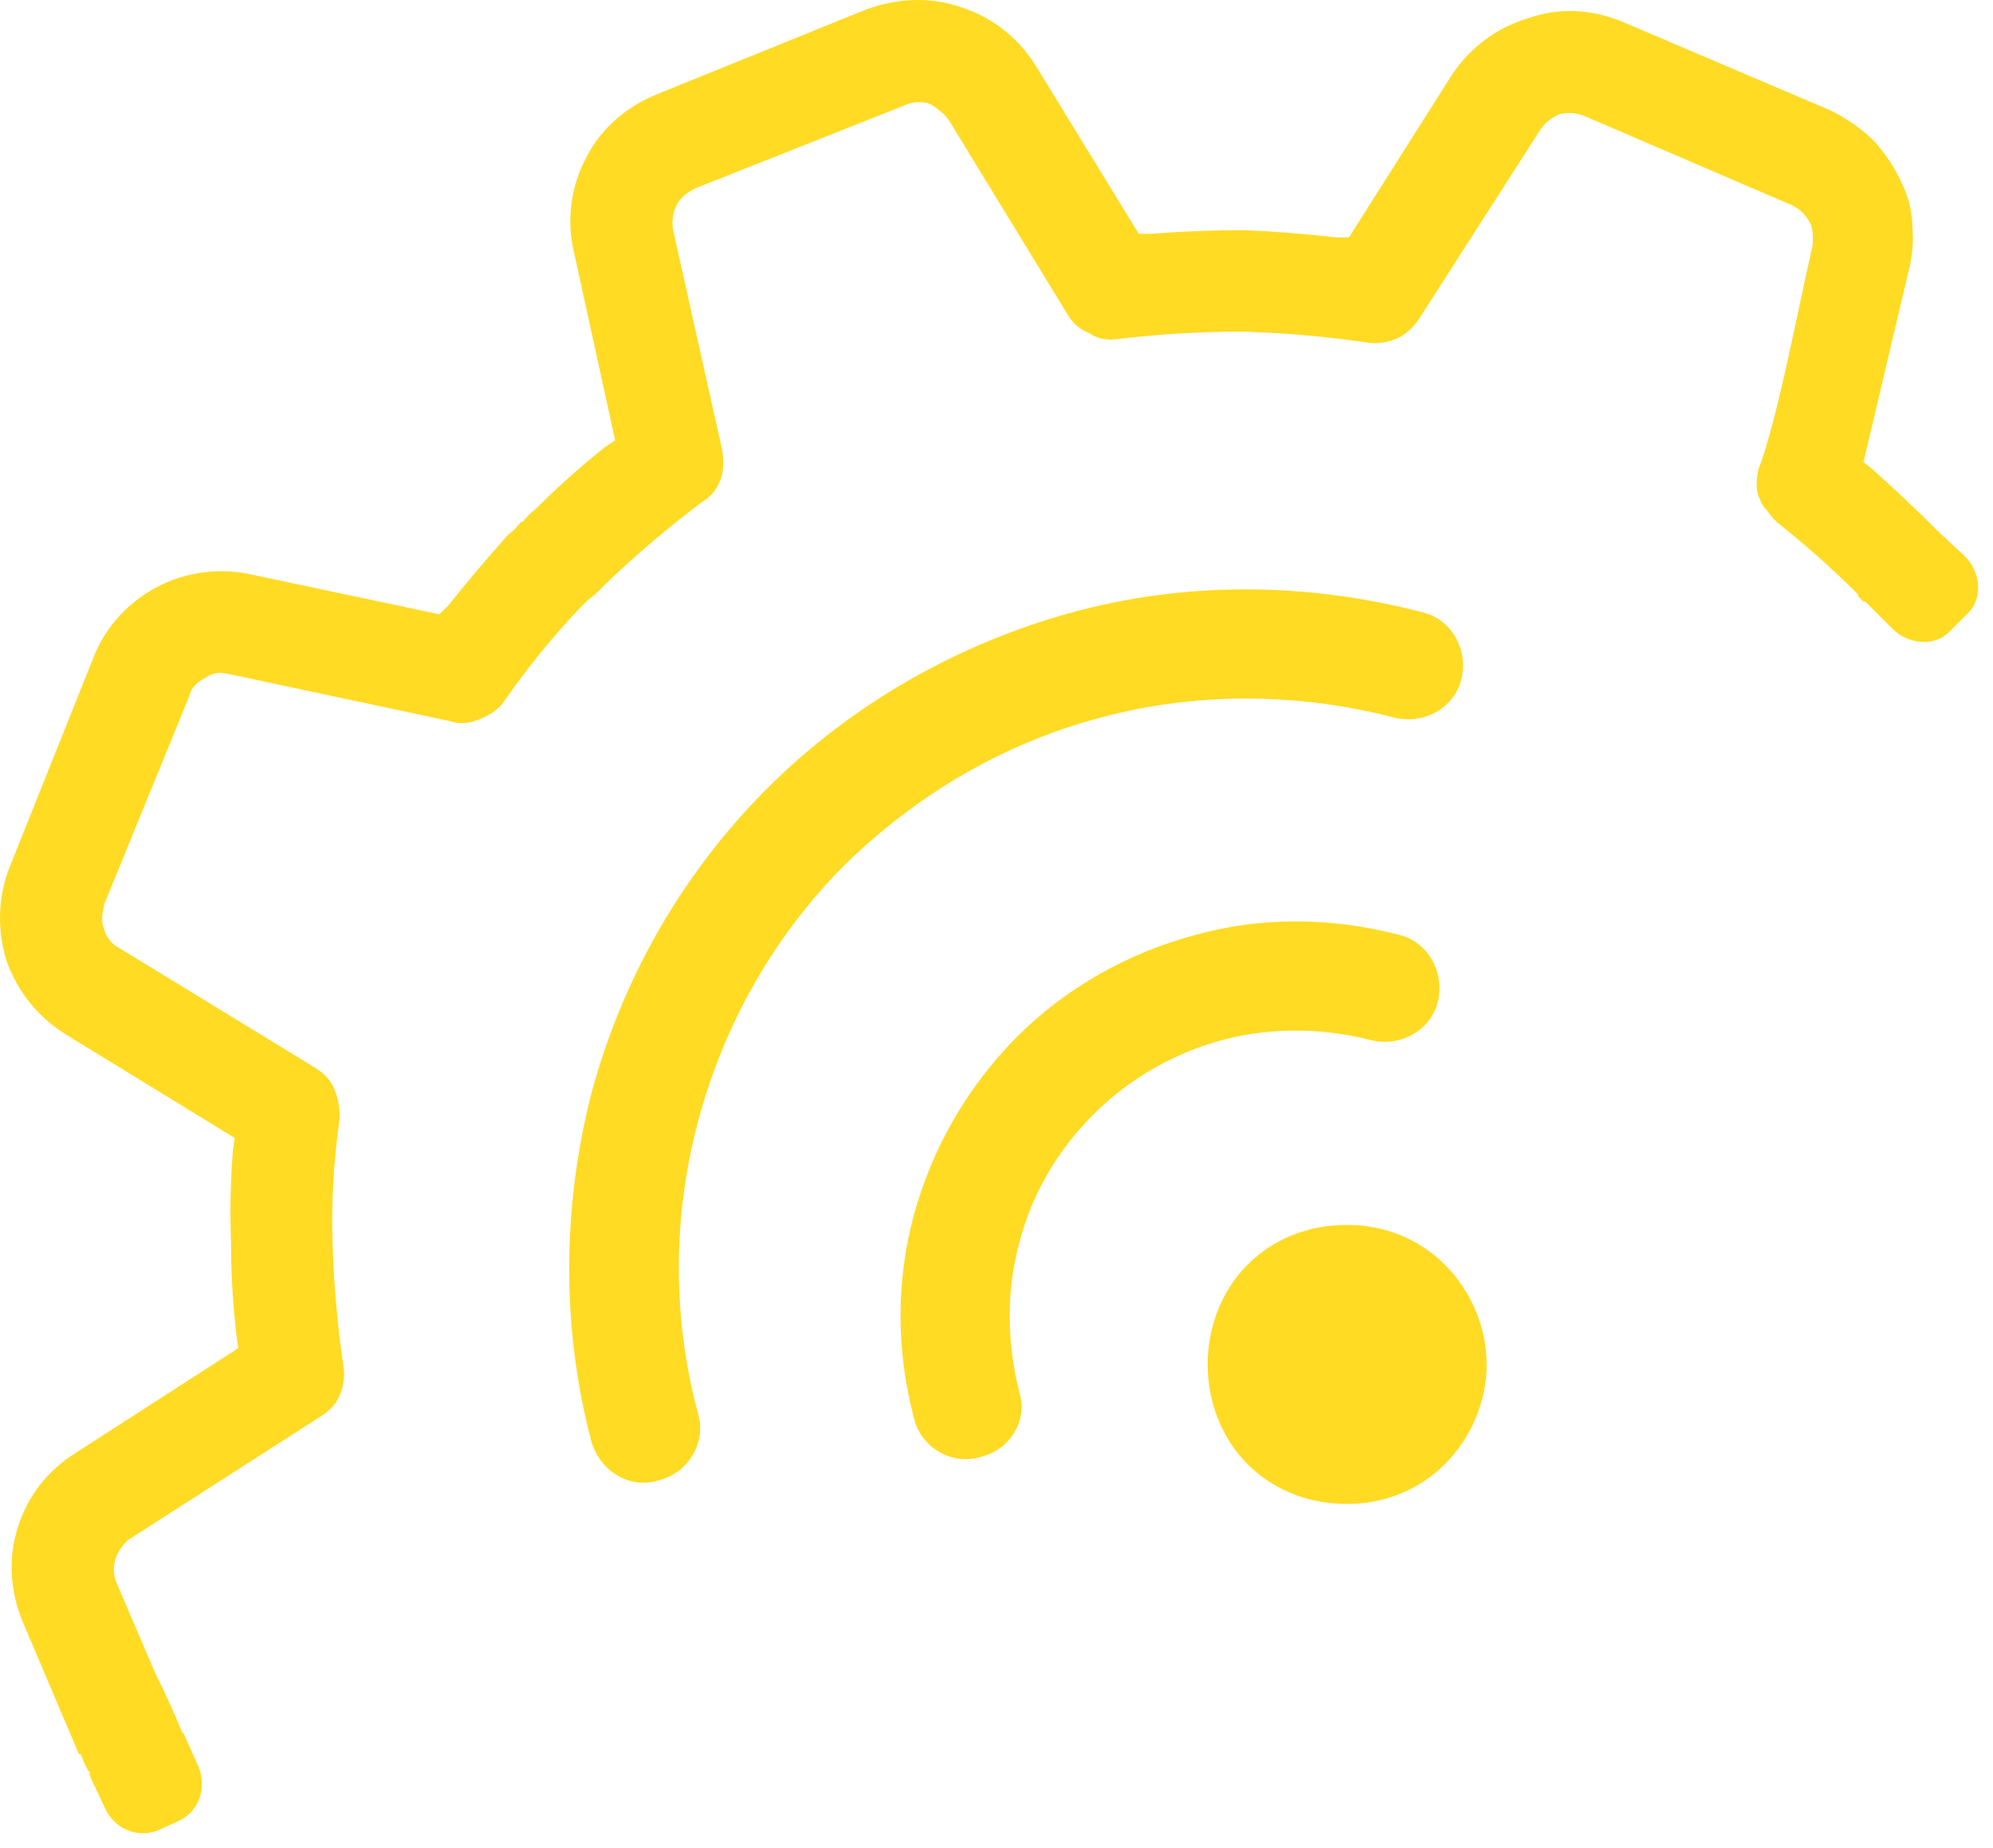 <svg width="110" height="102" viewBox="0 0 110 102" fill="none" xmlns="http://www.w3.org/2000/svg">
<path fill-rule="evenodd" clip-rule="evenodd" d="M38.553 78.103C38.953 79.703 37.953 81.303 36.353 81.703C34.753 82.203 33.153 81.203 32.653 79.603C30.953 73.203 31.053 66.503 32.653 60.303C34.353 54.003 37.653 48.203 42.353 43.503C47.053 38.803 52.953 35.503 59.153 33.803C65.353 32.103 72.053 32.103 78.553 33.803C80.153 34.203 81.053 35.903 80.653 37.503C80.253 39.103 78.553 40.003 76.953 39.603C71.553 38.203 65.953 38.203 60.753 39.603C55.453 41.003 50.653 43.803 46.653 47.703C42.653 51.703 39.953 56.603 38.553 61.803C37.153 67.003 37.053 72.603 38.553 78.103ZM56.253 76.803C56.753 78.403 55.753 80.003 54.153 80.403C52.553 80.903 50.853 79.903 50.453 78.303C49.453 74.503 49.453 70.703 50.453 67.003C51.453 63.403 53.353 60.003 56.153 57.203C58.853 54.503 62.253 52.603 65.953 51.603C69.553 50.603 73.453 50.603 77.253 51.603C78.853 52.003 79.753 53.703 79.353 55.303C78.953 56.903 77.253 57.803 75.653 57.403C72.953 56.703 70.053 56.703 67.453 57.403C64.853 58.103 62.353 59.503 60.353 61.503C58.353 63.503 56.953 65.903 56.253 68.603C55.553 71.203 55.553 74.003 56.253 76.803ZM32.853 32.803C32.587 33.003 32.353 33.203 32.153 33.403C30.553 35.07 29.087 36.87 27.753 38.803C27.453 39.203 26.953 39.503 26.453 39.703C25.953 39.903 25.453 40.003 24.853 39.803L12.653 37.203C12.153 37.103 11.753 37.103 11.353 37.403C10.953 37.603 10.553 37.903 10.453 38.403L5.753 49.903C5.653 50.403 5.553 50.803 5.753 51.303C5.853 51.703 6.153 52.103 6.553 52.303L17.353 58.903C17.853 59.203 18.253 59.603 18.453 60.103C18.653 60.603 18.753 61.103 18.753 61.703C18.42 63.97 18.287 66.236 18.353 68.503C18.42 70.836 18.62 73.136 18.953 75.403C19.053 76.003 18.953 76.503 18.753 77.003C18.553 77.503 18.153 77.903 17.653 78.203L7.053 85.003C6.753 85.303 6.453 85.703 6.353 86.103C6.253 86.503 6.253 87.003 6.453 87.403L8.553 92.303C9.086 93.37 9.586 94.47 10.053 95.603L10.153 95.703L10.953 97.503C11.453 98.703 10.953 100.003 9.853 100.503L8.753 101.003C7.553 101.503 6.253 100.903 5.753 99.703L4.953 98.003V97.903V97.803L4.853 97.703L4.653 97.303L4.453 96.803H4.353L1.253 89.503C0.553 87.803 0.453 86.003 0.953 84.403C1.453 82.703 2.553 81.203 4.153 80.203L13.153 74.403L13.053 73.703C12.853 72.037 12.753 70.337 12.753 68.603C12.687 66.936 12.72 65.236 12.853 63.503L12.953 62.803L3.653 57.103C2.053 56.103 0.953 54.703 0.353 53.003C-0.147 51.403 -0.147 49.503 0.553 47.803L5.153 36.303C5.853 34.503 7.153 33.203 8.653 32.403C10.153 31.603 12.053 31.303 13.853 31.703L24.253 33.903L24.753 33.403C25.82 32.07 26.92 30.77 28.053 29.503C28.32 29.303 28.553 29.07 28.753 28.803H28.853C29.053 28.537 29.287 28.303 29.553 28.103C30.753 26.903 32.02 25.77 33.353 24.703L33.953 24.303L31.653 13.803C31.253 12.003 31.553 10.203 32.353 8.703C33.153 7.103 34.553 5.903 36.253 5.203L47.853 0.503C49.553 -0.097 51.353 -0.197 53.053 0.403C54.653 0.903 56.153 2.003 57.153 3.603L62.853 12.903H63.553C65.22 12.77 66.92 12.703 68.653 12.703C70.32 12.77 72.02 12.903 73.753 13.103H74.453L80.153 4.103C81.153 2.603 82.653 1.503 84.353 1.003C86.053 0.403 87.853 0.503 89.553 1.203L101.053 6.103C101.986 6.57 102.786 7.136 103.453 7.803C104.12 8.536 104.653 9.37 105.053 10.303C105.386 11.036 105.553 11.803 105.553 12.603C105.62 13.336 105.553 14.103 105.353 14.903L102.853 25.503L103.353 25.903C104.62 27.036 105.82 28.17 106.953 29.303L107.053 29.403L108.453 30.703C109.353 31.603 109.453 33.103 108.553 33.903L107.653 34.803C106.853 35.703 105.353 35.603 104.453 34.703L103.153 33.403L103.053 33.303L102.953 33.203H102.853L102.553 32.903V32.803C101.153 31.403 99.653 30.07 98.053 28.803C97.853 28.603 97.686 28.403 97.553 28.203C97.353 28.003 97.22 27.803 97.153 27.603C97.02 27.336 96.953 27.037 96.953 26.703C96.953 26.436 96.987 26.17 97.053 25.903C98.053 23.403 99.353 16.503 100.053 13.503C100.053 13.303 100.053 13.136 100.053 13.003C100.053 12.803 100.02 12.603 99.953 12.403C99.853 12.203 99.753 12.003 99.453 11.703C99.32 11.57 99.12 11.436 98.853 11.303L87.453 6.403C86.953 6.203 86.553 6.203 86.053 6.303C85.653 6.503 85.353 6.703 85.053 7.103L78.253 17.703C77.953 18.103 77.553 18.503 77.053 18.703C76.553 18.903 75.953 19.003 75.453 18.903C73.186 18.57 70.886 18.37 68.553 18.303C66.287 18.303 64.02 18.436 61.753 18.703C61.153 18.803 60.553 18.703 60.153 18.403C59.653 18.203 59.253 17.903 58.953 17.403L52.353 6.603C52.053 6.203 51.653 5.903 51.253 5.703C50.853 5.603 50.353 5.603 49.953 5.803L38.353 10.403C37.953 10.603 37.553 10.903 37.353 11.303C37.153 11.703 37.053 12.203 37.153 12.703L39.853 24.803C39.953 25.403 39.953 26.003 39.753 26.503C39.553 27.003 39.253 27.403 38.753 27.703C36.886 29.103 35.12 30.603 33.453 32.203C33.253 32.403 33.053 32.603 32.853 32.803ZM82.053 75.303C82.053 77.403 81.153 79.403 79.753 80.803C78.353 82.203 76.453 83.003 74.353 83.003C72.153 83.003 70.253 82.203 68.853 80.803C67.453 79.403 66.653 77.403 66.653 75.303C66.653 73.203 67.453 71.203 68.853 69.803C70.253 68.403 72.153 67.603 74.353 67.603C76.453 67.603 78.353 68.403 79.753 69.803C81.153 71.203 82.053 73.203 82.053 75.303Z" fill="#FFDB24"/>
</svg>
